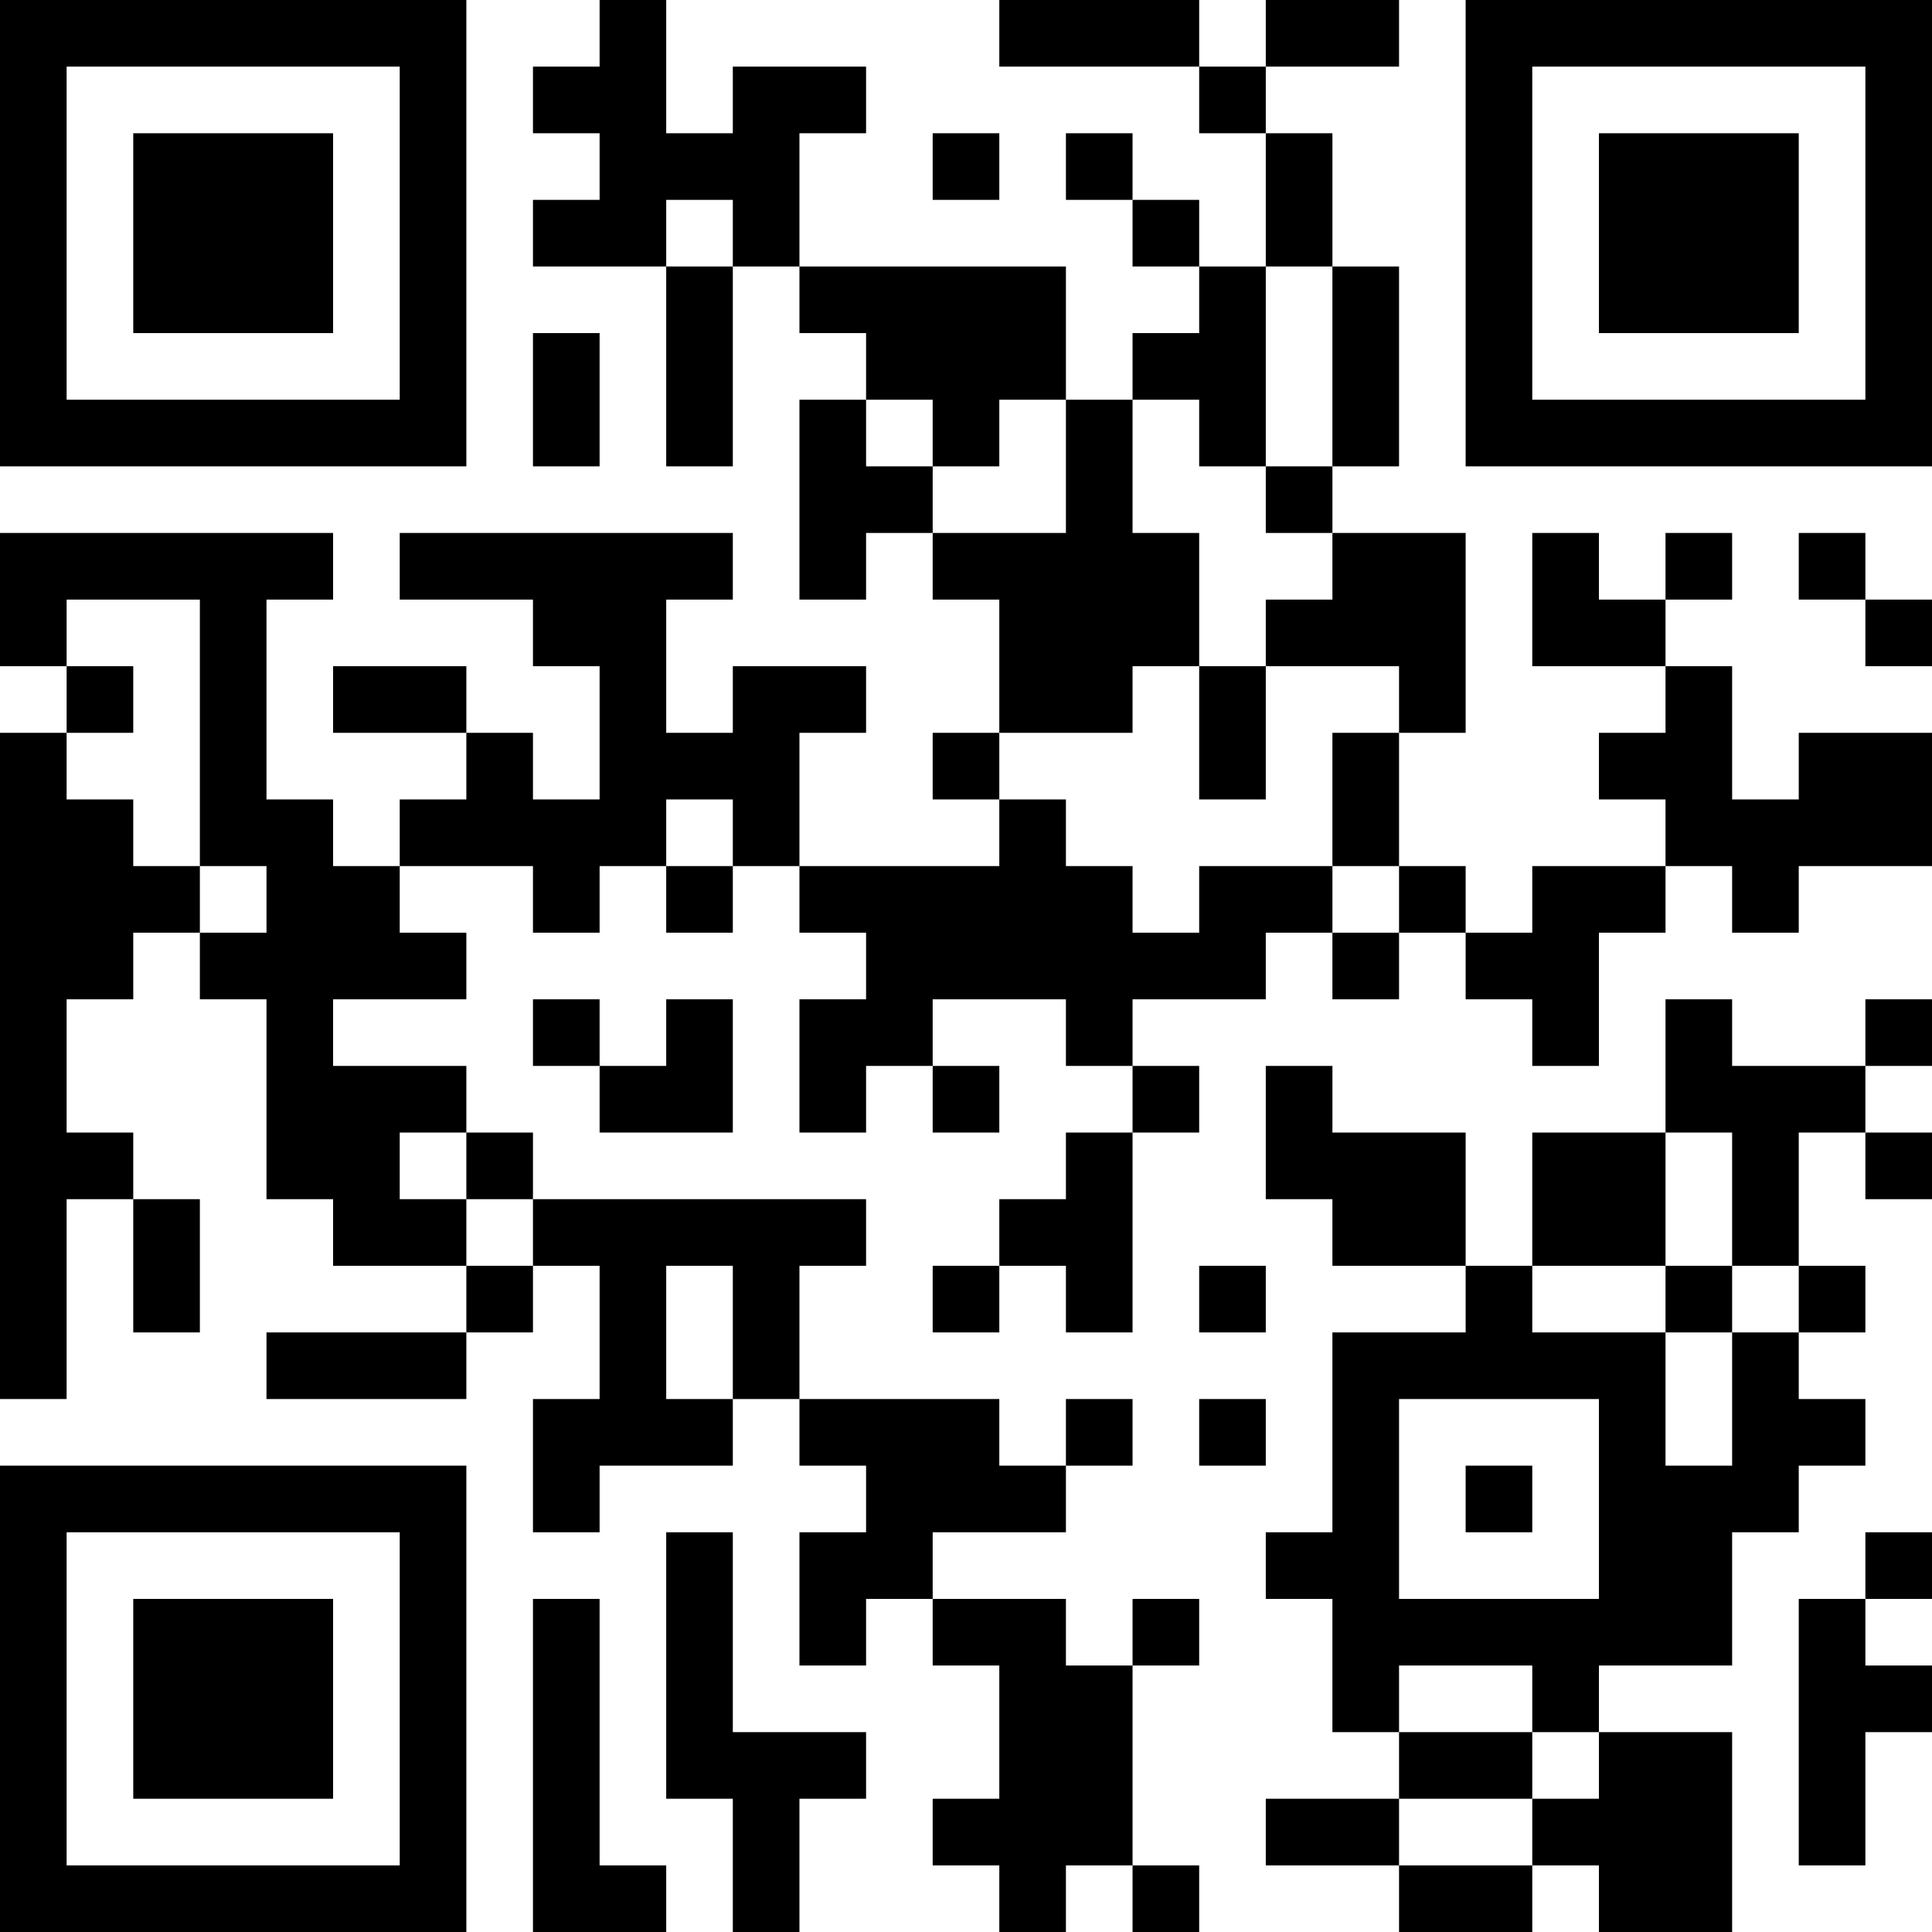 <svg width="100" height="100" viewBox="0 0 100 100" fill="none" xmlns="http://www.w3.org/2000/svg">
<path fill-rule="evenodd" clip-rule="evenodd" d="M0 0H3.448H6.897H10.345H13.793H17.241H20.69H24.138V3.448V6.897V10.345V13.793V17.241V20.69V24.138H20.69H17.241H13.793H10.345H6.897H3.448H0V20.69V17.241V13.793V10.345V6.897V3.448V0ZM20.69 20.69H17.241H13.793H10.345H6.897H3.448V17.241V13.793V10.345V6.897V3.448H6.897H10.345H13.793H17.241H20.69V6.897V10.345V13.793V17.241V20.69ZM10.345 6.897H6.897V10.345V13.793V17.241H10.345H13.793H17.241V13.793V10.345V6.897H13.793H10.345ZM34.483 0H31.035V3.448H27.586V6.897H31.035V10.345H27.586V13.793H31.035H34.483V17.241V20.69V24.138H37.931V20.69V17.241V13.793H41.379V17.241H44.828V20.69H41.379V24.138V27.586V31.035H44.828V27.586H48.276V31.035H51.724V34.483V37.931H48.276V41.379H51.724V44.828H48.276H44.828H41.379V41.379V37.931H44.828V34.483H41.379H37.931V37.931H34.483V34.483V31.035H37.931V27.586H34.483H31.035H27.586H24.138H20.69V31.035H24.138H27.586V34.483H31.035V37.931V41.379H27.586V37.931H24.138V34.483H20.69H17.241V37.931H20.69H24.138V41.379H20.69V44.828H17.241V41.379H13.793V37.931V34.483V31.035H17.241V27.586H13.793H10.345H6.897H3.448H0V31.035V34.483H3.448V37.931H0V41.379V44.828V48.276V51.724V55.172V58.621V62.069V65.517V68.966V72.414H3.448V68.966V65.517V62.069H6.897V65.517V68.966H10.345V65.517V62.069H6.897V58.621H3.448V55.172V51.724H6.897V48.276H10.345V51.724H13.793V55.172V58.621V62.069H17.241V65.517H20.69H24.138V68.966H20.69H17.241H13.793V72.414H17.241H20.69H24.138V68.966H27.586V65.517H31.035V68.966V72.414H27.586V75.862V79.31H31.035V75.862H34.483H37.931V72.414H41.379V75.862H44.828V79.31H41.379V82.759V86.207H44.828V82.759H48.276V86.207H51.724V89.655V93.103H48.276V96.552H51.724V100H55.172V96.552H58.621V100H62.069V96.552H58.621V93.103V89.655V86.207H62.069V82.759H58.621V86.207H55.172V82.759H51.724H48.276V79.31H51.724H55.172V75.862H58.621V72.414H55.172V75.862H51.724V72.414H48.276H44.828H41.379V68.966V65.517H44.828V62.069H41.379H37.931H34.483H31.035H27.586V58.621H24.138V55.172H20.69H17.241V51.724H20.69H24.138V48.276H20.69V44.828H24.138H27.586V48.276H31.035V44.828H34.483V48.276H37.931V44.828H41.379V48.276H44.828V51.724H41.379V55.172V58.621H44.828V55.172H48.276V58.621H51.724V55.172H48.276V51.724H51.724H55.172V55.172H58.621V58.621H55.172V62.069H51.724V65.517H48.276V68.966H51.724V65.517H55.172V68.966H58.621V65.517V62.069V58.621H62.069V55.172H58.621V51.724H62.069H65.517V48.276H68.966V51.724H72.414V48.276H75.862V51.724H79.31V55.172H82.759V51.724V48.276H86.207V44.828H89.655V48.276H93.103V44.828H96.552H100V41.379V37.931H96.552H93.103V41.379H89.655V37.931V34.483H86.207V31.035H89.655V27.586H86.207V31.035H82.759V27.586H79.31V31.035V34.483H82.759H86.207V37.931H82.759V41.379H86.207V44.828H82.759H79.31V48.276H75.862V44.828H72.414V41.379V37.931H75.862V34.483V31.035V27.586H72.414H68.966V24.138H72.414V20.69V17.241V13.793H68.966V10.345V6.897H65.517V3.448H68.966H72.414V0H68.966H65.517V3.448H62.069V0H58.621H55.172H51.724V3.448H55.172H58.621H62.069V6.897H65.517V10.345V13.793H62.069V10.345H58.621V6.897H55.172V10.345H58.621V13.793H62.069V17.241H58.621V20.69H55.172V17.241V13.793H51.724H48.276H44.828H41.379V10.345V6.897H44.828V3.448H41.379H37.931V6.897H34.483V3.448V0ZM48.276 24.138V27.586H51.724H55.172V24.138V20.69H51.724V24.138H48.276ZM65.517 24.138H68.966V20.69V17.241V13.793H65.517V17.241V20.69V24.138ZM65.517 24.138H62.069V20.69H58.621V24.138V27.586H62.069V31.035V34.483H58.621V37.931H55.172H51.724V41.379H55.172V44.828H58.621V48.276H62.069V44.828H65.517H68.966V48.276H72.414V44.828H68.966V41.379V37.931H72.414V34.483H68.966H65.517V31.035H68.966V27.586H65.517V24.138ZM65.517 34.483V37.931V41.379H62.069V37.931V34.483H65.517ZM37.931 44.828H34.483V41.379H37.931V44.828ZM24.138 62.069H20.69V58.621H24.138V62.069ZM24.138 62.069H27.586V65.517H24.138V62.069ZM37.931 72.414H34.483V68.966V65.517H37.931V68.966V72.414ZM10.345 44.828V41.379V37.931V34.483V31.035H6.897H3.448V34.483H6.897V37.931H3.448V41.379H6.897V44.828H10.345ZM10.345 44.828V48.276H13.793V44.828H10.345ZM48.276 24.138V20.69H44.828V24.138H48.276ZM37.931 13.793H34.483V10.345H37.931V13.793ZM48.276 6.897H51.724V10.345H48.276V6.897ZM27.586 17.241H31.035V20.69V24.138H27.586V20.69V17.241ZM79.31 0H75.862V3.448V6.897V10.345V13.793V17.241V20.69V24.138H79.31H82.759H86.207H89.655H93.103H96.552H100V20.69V17.241V13.793V10.345V6.897V3.448V0H96.552H93.103H89.655H86.207H82.759H79.31ZM93.103 20.69H96.552V17.241V13.793V10.345V6.897V3.448H93.103H89.655H86.207H82.759H79.31V6.897V10.345V13.793V17.241V20.69H82.759H86.207H89.655H93.103ZM82.759 6.897H86.207H89.655H93.103V10.345V13.793V17.241H89.655H86.207H82.759V13.793V10.345V6.897ZM31.035 51.724H27.586V55.172H31.035V58.621H34.483H37.931V55.172V51.724H34.483V55.172H31.035V51.724ZM0 75.862H3.448H6.897H10.345H13.793H17.241H20.69H24.138V79.31V82.759V86.207V89.655V93.103V96.552V100H20.69H17.241H13.793H10.345H6.897H3.448H0V96.552V93.103V89.655V86.207V82.759V79.31V75.862ZM20.69 96.552V93.103V89.655V86.207V82.759V79.31H17.241H13.793H10.345H6.897H3.448V82.759V86.207V89.655V93.103V96.552H6.897H10.345H13.793H17.241H20.69ZM6.897 82.759H10.345H13.793H17.241V86.207V89.655V93.103H13.793H10.345H6.897V89.655V86.207V82.759ZM93.103 27.586H96.552V31.035H93.103V27.586ZM96.552 31.035H100V34.483H96.552V31.035ZM89.655 51.724H86.207V55.172V58.621H82.759H79.31V62.069V65.517H75.862V62.069V58.621H72.414H68.966V55.172H65.517V58.621V62.069H68.966V65.517H72.414H75.862V68.966H72.414H68.966V72.414V75.862V79.31H65.517V82.759H68.966V86.207V89.655H72.414V93.103H68.966H65.517V96.552H68.966H72.414V100H75.862H79.31V96.552H82.759V100H86.207H89.655V96.552V93.103V89.655H86.207H82.759V86.207H86.207H89.655V82.759V79.31H93.103V75.862H96.552V72.414H93.103V68.966H96.552V65.517H93.103V62.069V58.621H96.552V62.069H100V58.621H96.552V55.172H100V51.724H96.552V55.172H93.103H89.655V51.724ZM89.655 65.517V62.069V58.621H86.207V62.069V65.517H82.759H79.31V68.966H82.759H86.207V72.414V75.862H89.655V72.414V68.966H93.103V65.517H89.655ZM89.655 65.517H86.207V68.966H89.655V65.517ZM79.31 93.103H82.759V89.655H79.31V86.207H75.862H72.414V89.655H75.862H79.31V93.103ZM79.31 93.103H75.862H72.414V96.552H75.862H79.31V93.103ZM82.759 79.31V82.759H79.31H75.862H72.414V79.31V75.862V72.414H75.862H79.31H82.759V75.862V79.31ZM62.069 65.517H65.517V68.966H62.069V65.517ZM65.517 72.414H62.069V75.862H65.517V72.414ZM79.31 75.862H75.862V79.31H79.31V75.862ZM37.931 79.31H34.483V82.759V86.207V89.655V93.103H37.931V96.552V100H41.379V96.552V93.103H44.828V89.655H41.379H37.931V86.207V82.759V79.31ZM96.552 79.31H100V82.759H96.552V79.31ZM96.552 82.759V86.207H100V89.655H96.552V93.103V96.552H93.103V93.103V89.655V86.207V82.759H96.552ZM27.586 82.759H31.035V86.207V89.655V93.103V96.552H34.483V100H31.035H27.586V96.552V93.103V89.655V86.207V82.759Z" fill="black"/>
</svg>
